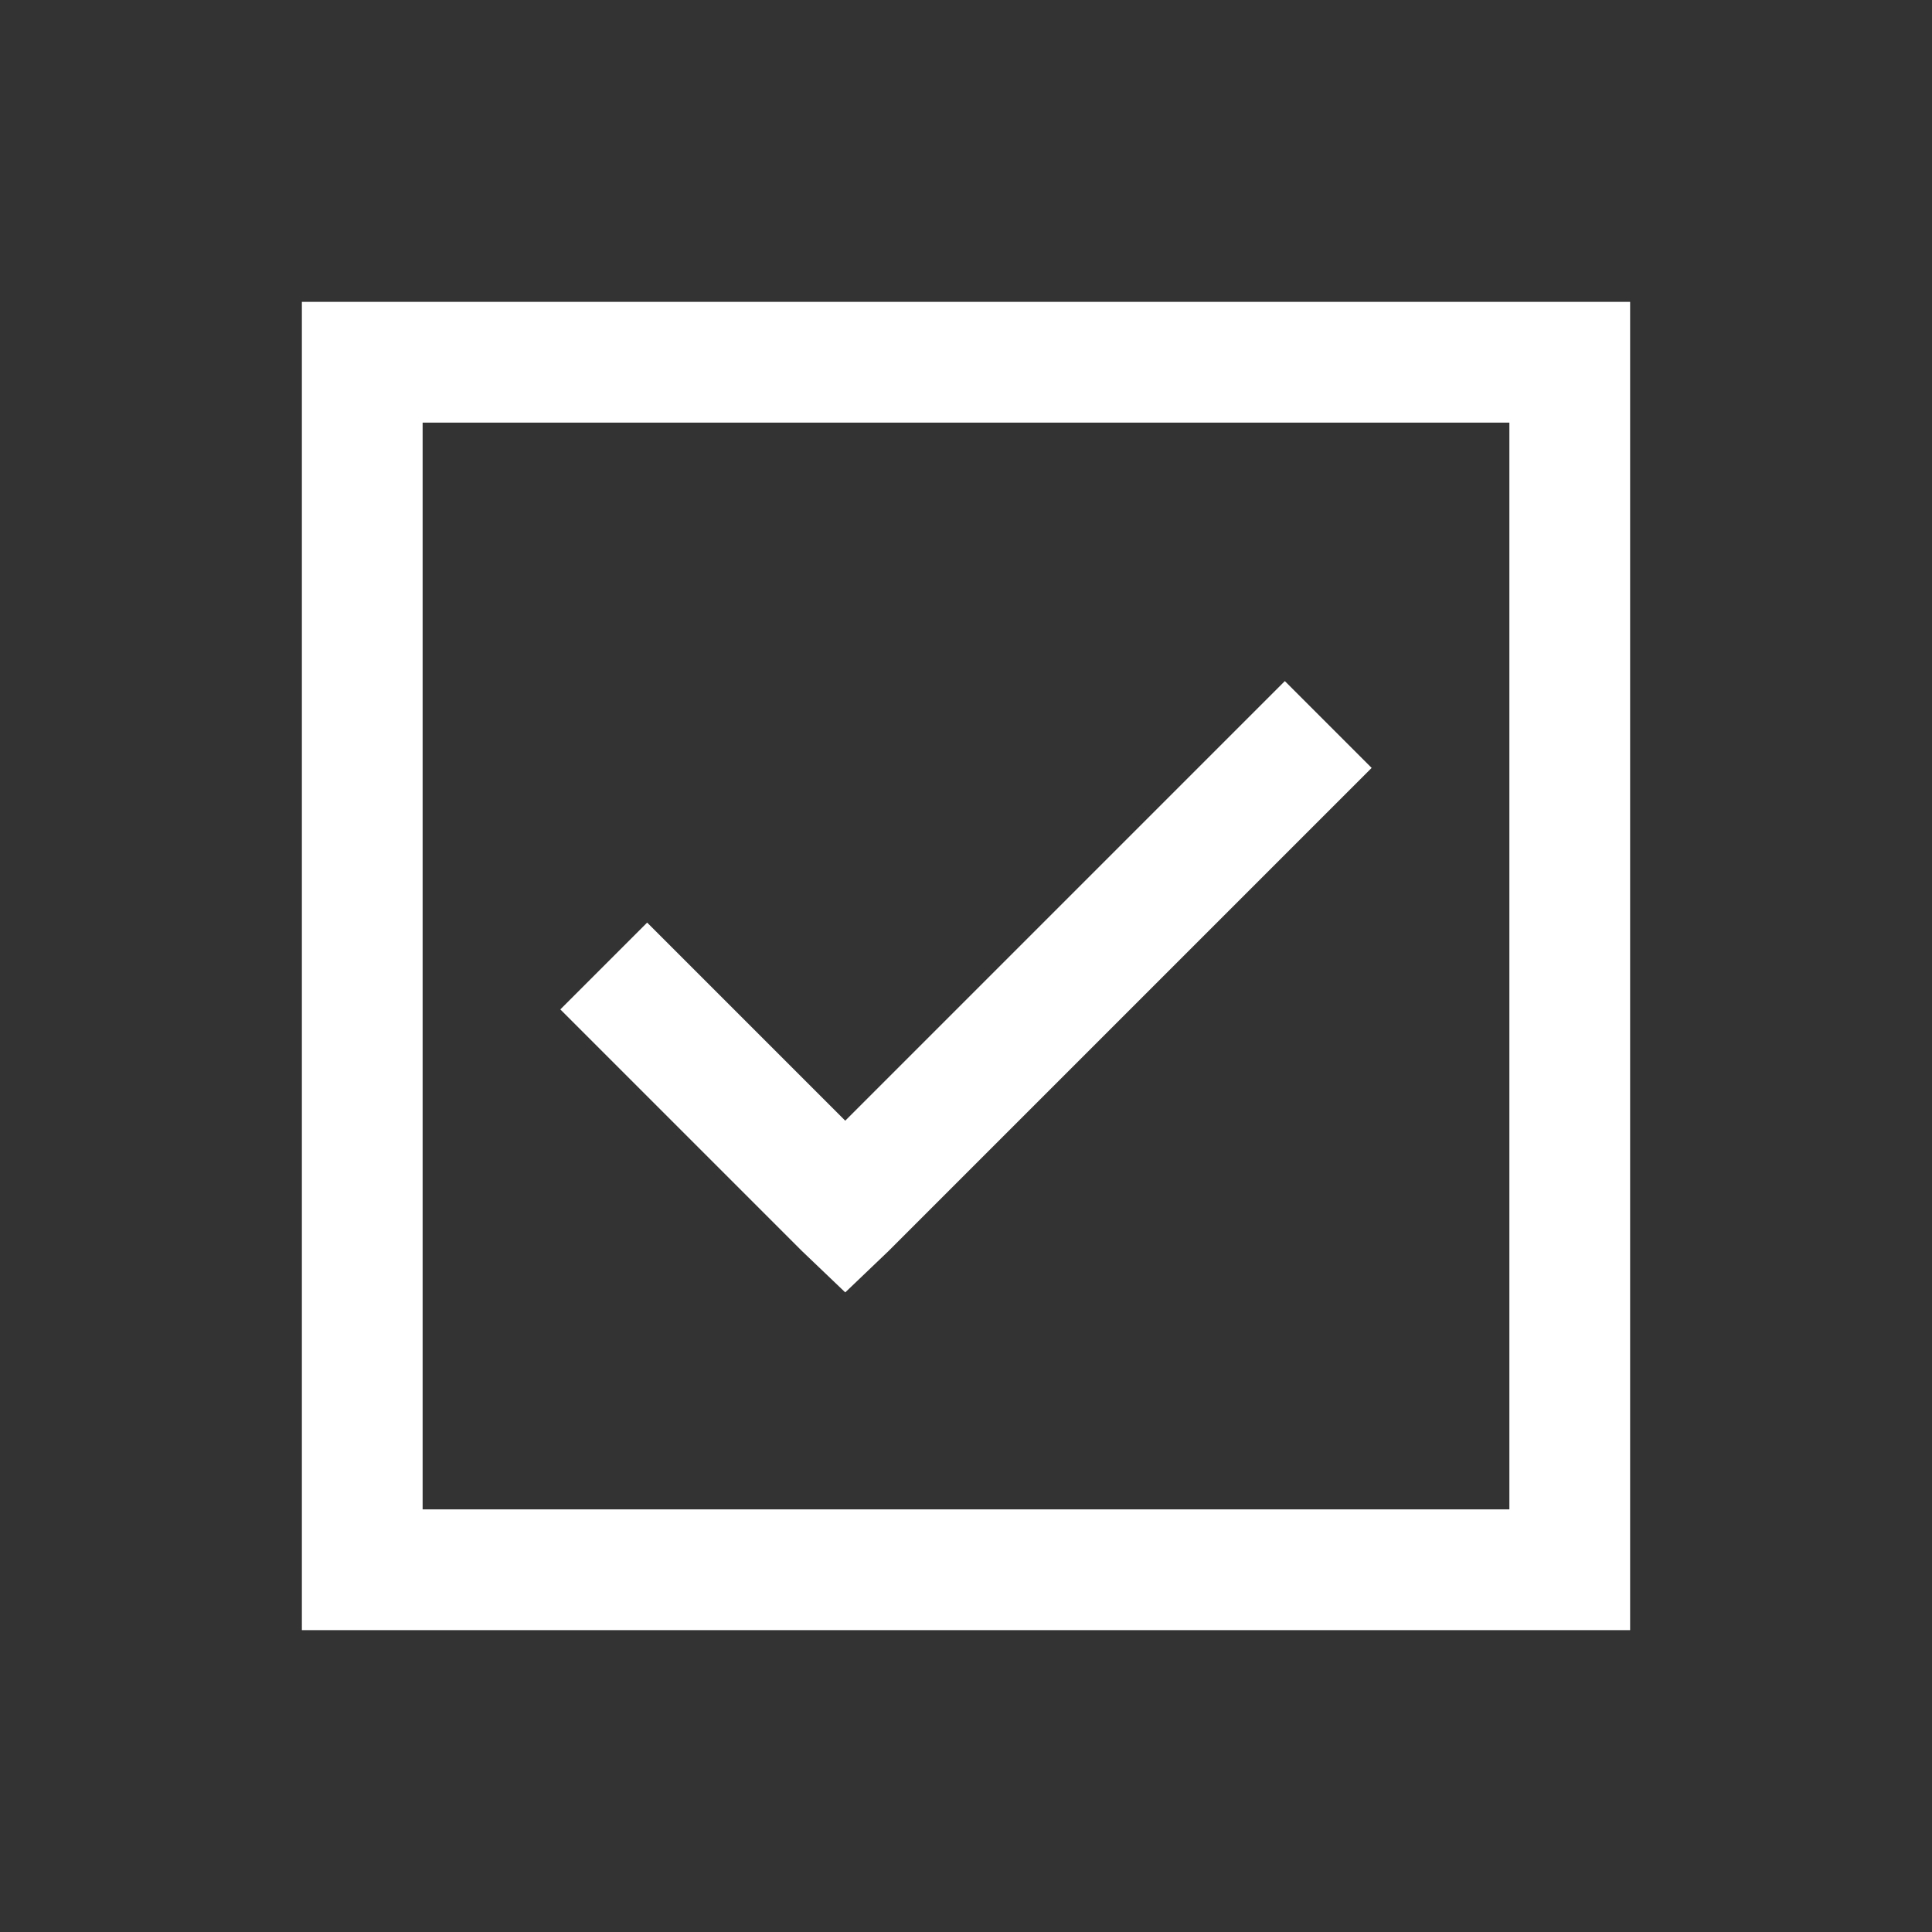 <svg width="32" height="32" viewBox="0 0 32 32" fill="none" xmlns="http://www.w3.org/2000/svg">
<rect x="0" y="0" width="32" height="32" fill="#333333" stroke="none"/>
<g id="check-square 1">
<path id="Vector" d="M5 5V27H27V5H5ZM7 7H25V25H7V7ZM21.281 11.281L14 18.562L10.719 15.281L9.281 16.719L13.281 20.719L14 21.406L14.719 20.719L22.719 12.719L21.281 11.281Z" fill="white"/>
</g>
</svg>
